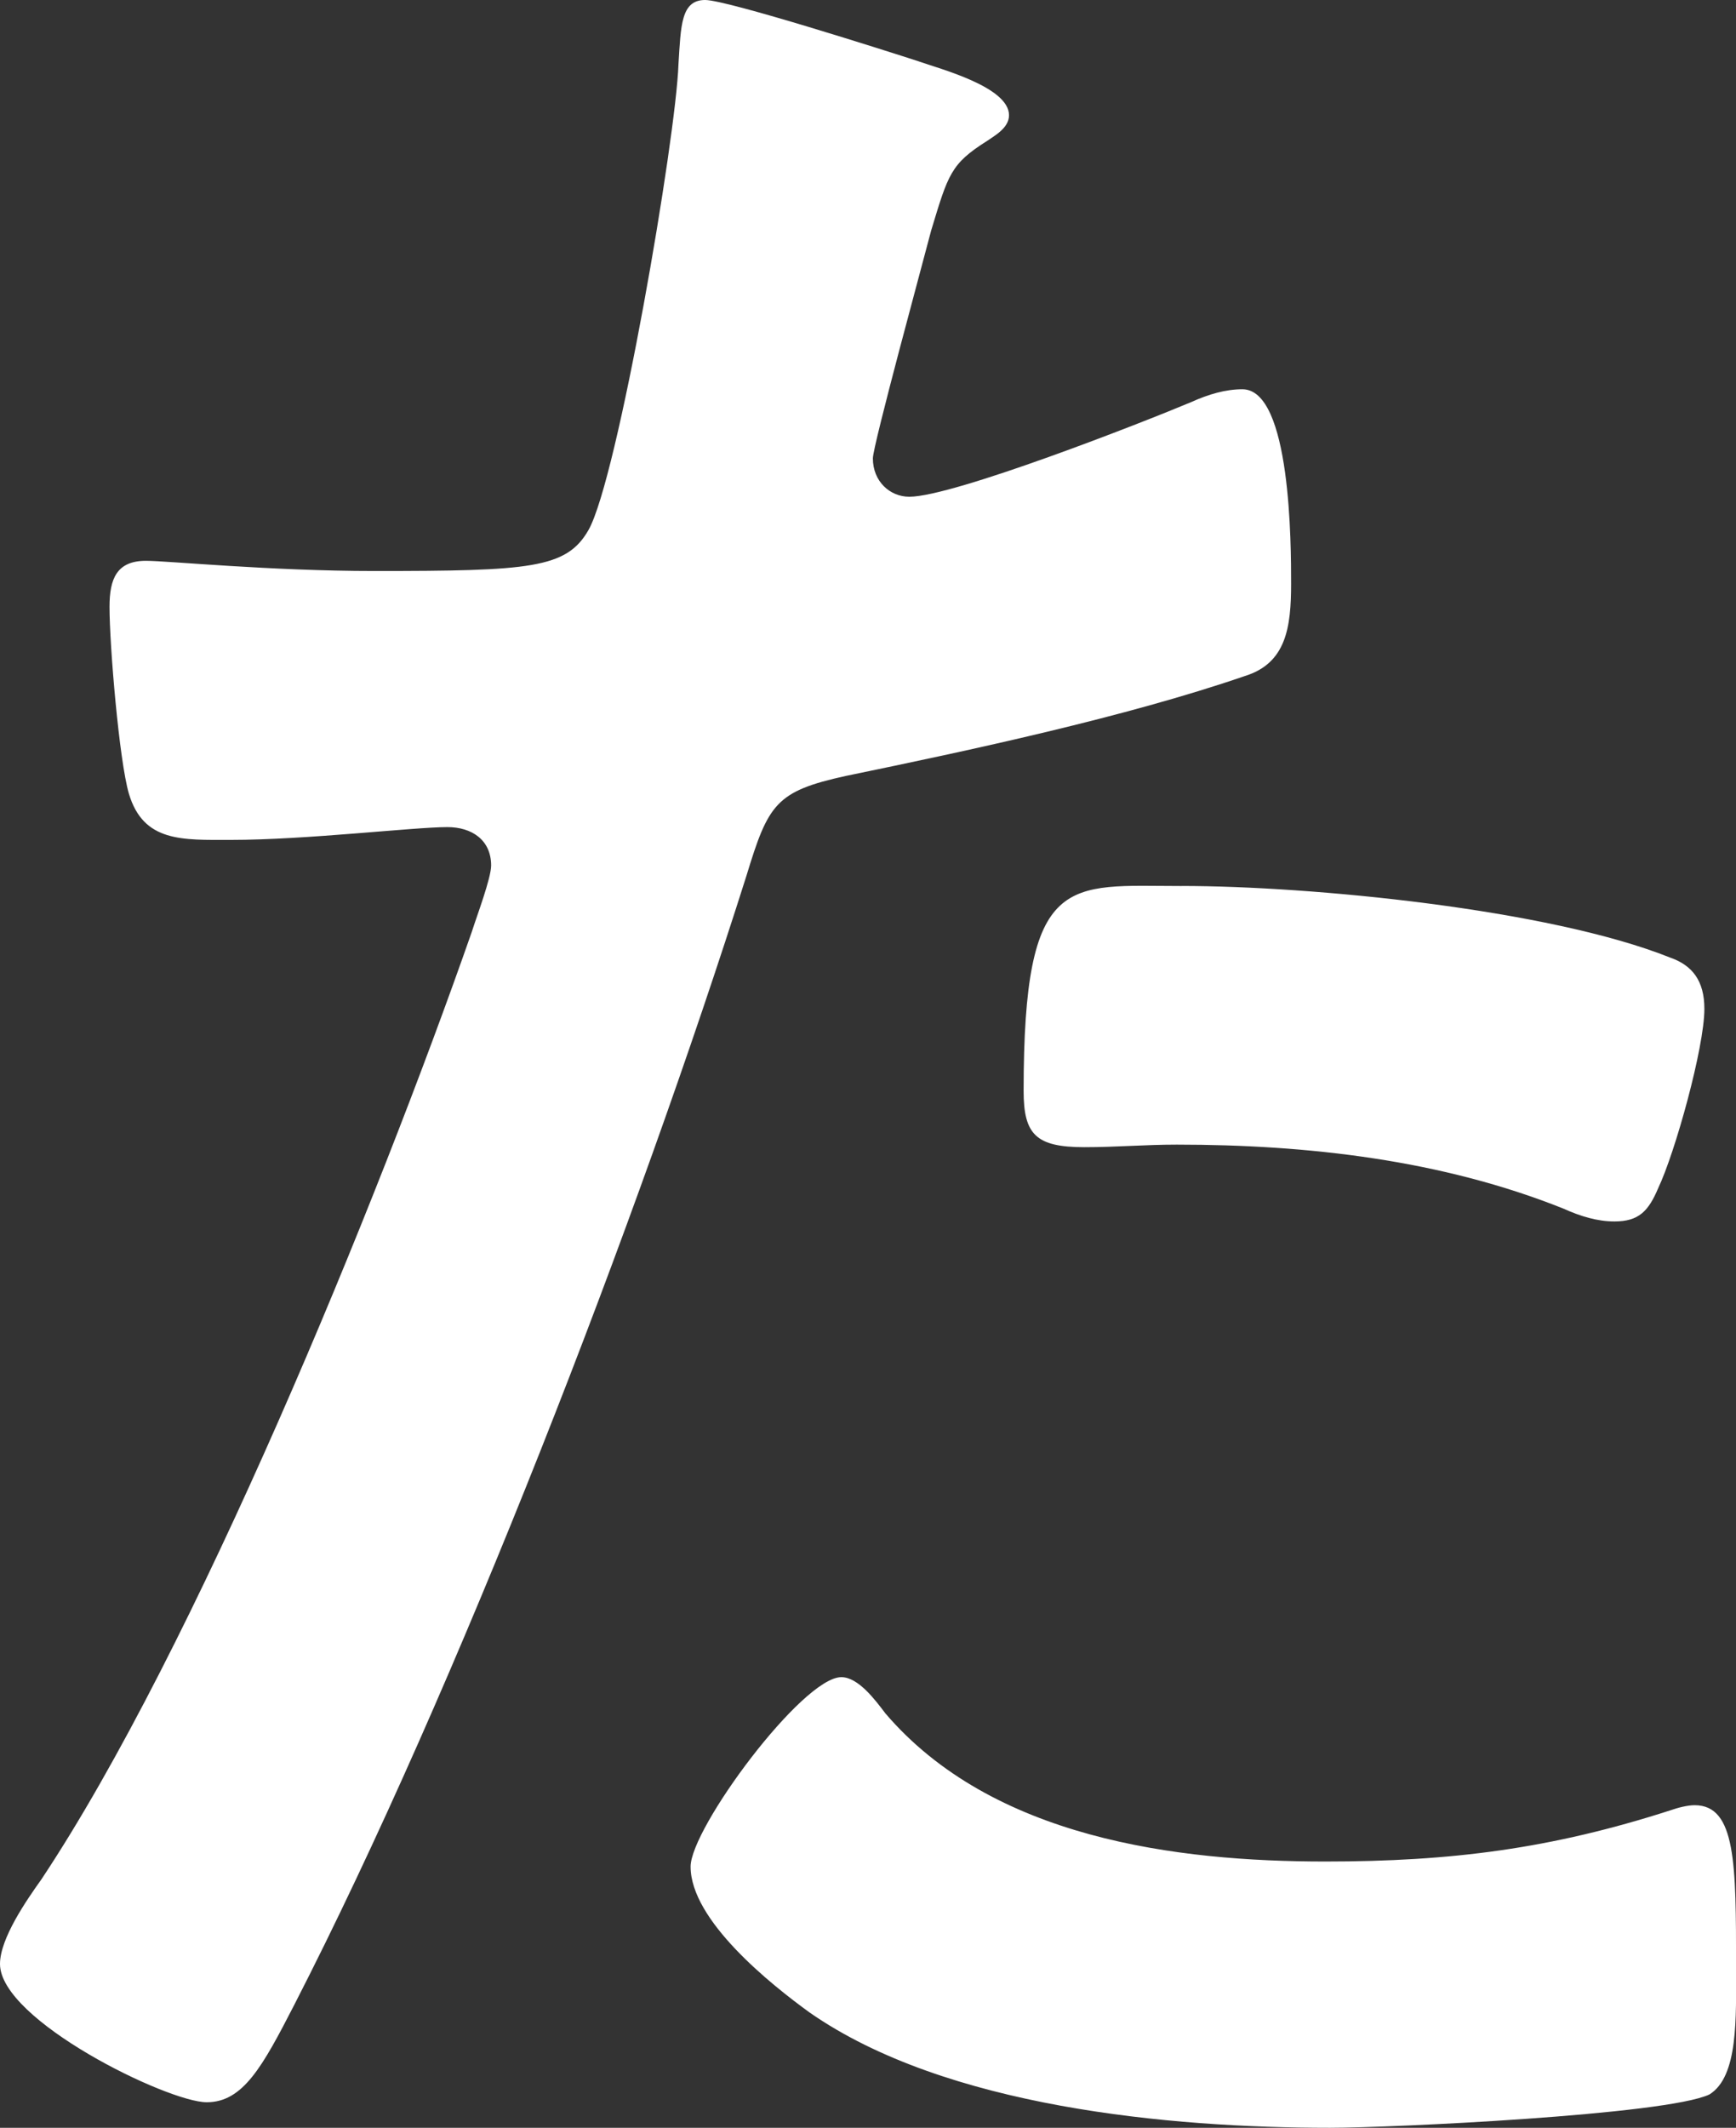 <?xml version="1.0" encoding="UTF-8"?><svg id="_レイヤー_2" xmlns="http://www.w3.org/2000/svg" viewBox="0 0 39.363 48.223"><rect x="0" y="0" width="39.363" height="48.223" fill="#333333" stroke="none"/><defs><style>.cls-1{fill:#fff;stroke-width:0px;}</style></defs><g id="_レイヤー_1-2"><path class="cls-1" d="m20.839,1.394c.496.174,2.04.58,2.04,1.218,0,.29-.331.465-.496.581-.827.521-.882.754-1.269,2.03-.165.639-1.322,4.875-1.322,5.165,0,.522.386.87.826.87.992,0,5.293-1.683,6.396-2.147.386-.174.772-.289,1.157-.289,1.104,0,1.104,3.539,1.104,4.41,0,.986-.111,1.799-1.048,2.089-2.702.929-6.229,1.683-9.042,2.263-1.598.349-1.764.639-2.26,2.264-2.48,7.834-6.561,18.395-10.254,25.591-.717,1.393-1.158,2.205-1.984,2.205-.883,0-4.687-1.857-4.687-3.134,0-.58.606-1.451.937-1.915,3.474-5.223,7.608-15.319,9.759-21.471.11-.349.44-1.219.44-1.509,0-.58-.44-.87-.992-.87-.771,0-3.197.29-4.906.29-1.103,0-1.984.058-2.315-1.045-.221-.754-.44-3.365-.44-4.236,0-.638.164-1.044.826-1.044.496,0,2.812.231,5.182.231,3.529,0,4.355-.058,4.852-.928.662-1.161,1.985-8.879,2.041-10.562.055-.87.055-1.451.605-1.451.496,0,4.135,1.161,4.852,1.394Zm-.771,37.428c2.426,2.844,6.615,3.366,9.979,3.366,2.867,0,5.127-.29,7.828-1.16.166-.059.387-.116.551-.116.938,0,.938,1.334.938,3.655,0,1.161.056,2.495-.605,2.901-.992.465-7.223.755-8.601.755-3.639,0-8.711-.464-11.798-2.611-.883-.639-2.701-2.089-2.701-3.308,0-.871,2.535-4.294,3.418-4.294.386,0,.771.522.992.812Zm6.726-18.743c2.922,0,8.325.522,11.081,1.625.496.174.771.522.771,1.161,0,.87-.661,3.249-1.047,4.062-.221.522-.441.755-.992.755-.387,0-.771-.116-1.158-.291-2.756-1.102-5.789-1.45-8.766-1.45-.717,0-1.378.058-2.095.058-1.103,0-1.378-.29-1.378-1.276,0-4.99.992-4.643,3.583-4.643Z"/></g></svg>
